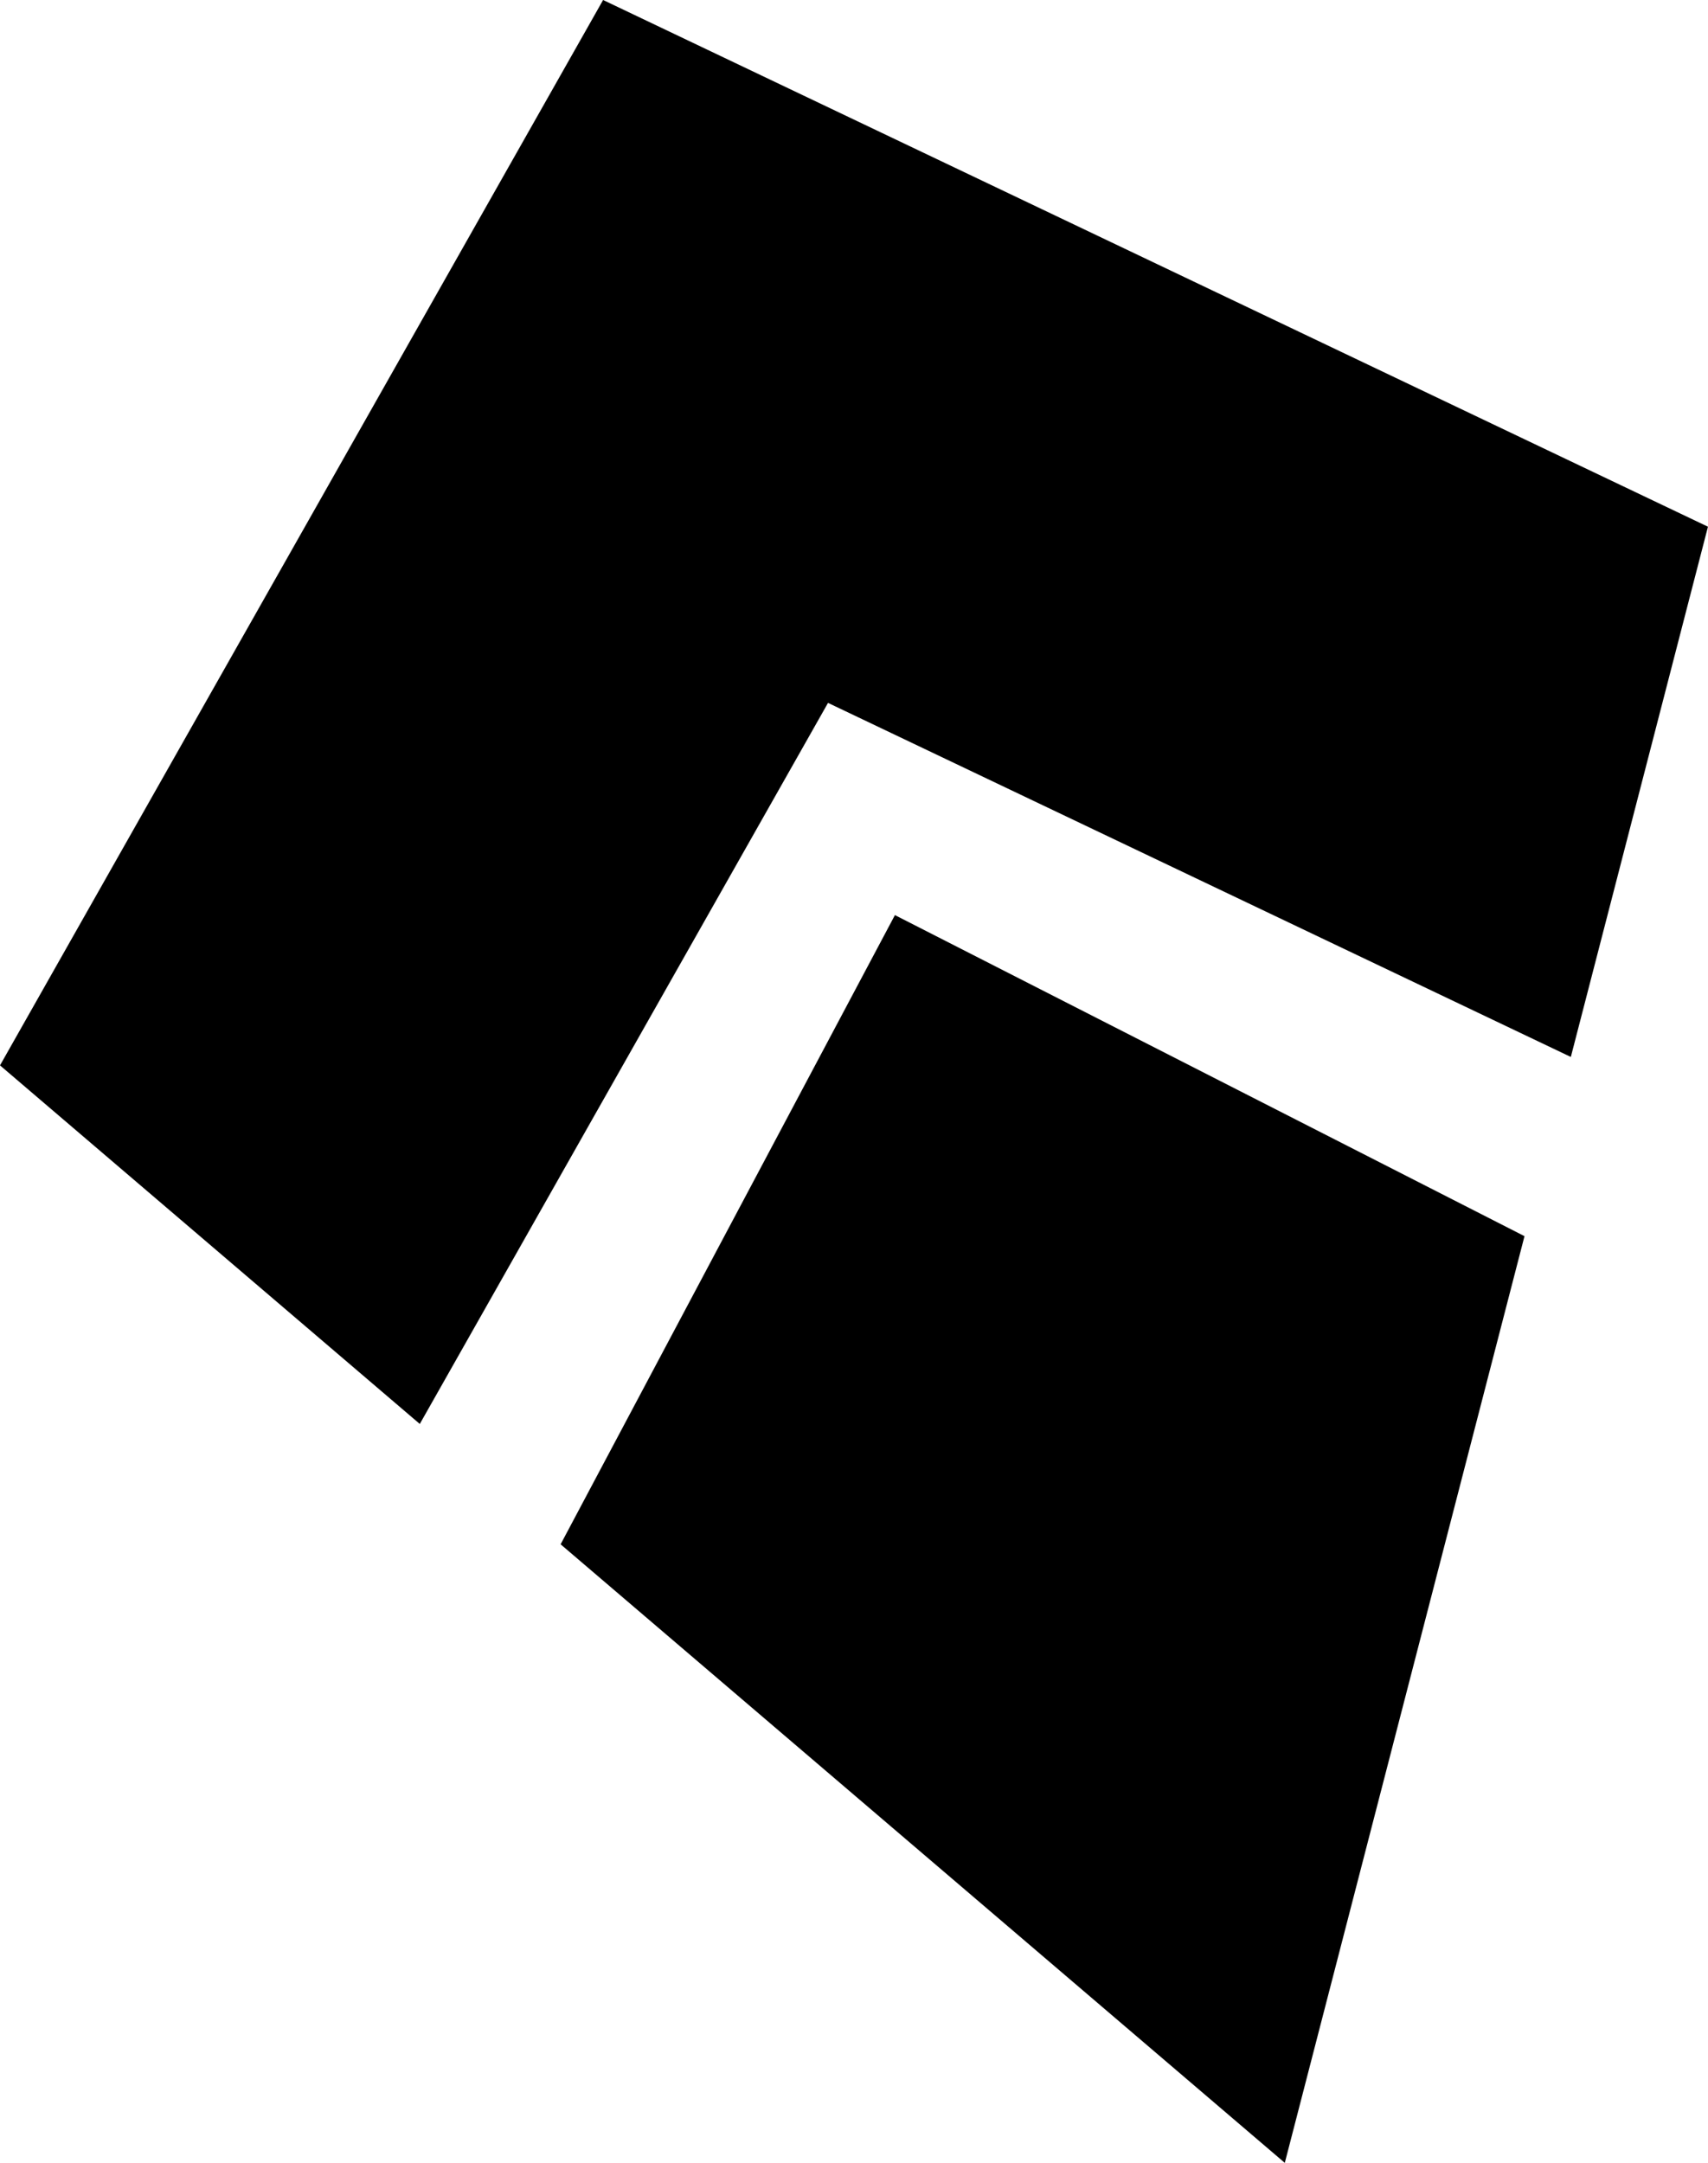 <svg xmlns="http://www.w3.org/2000/svg" viewBox="0 0 416.14 526.8"><title>kite_vector_icon</title><g id="Layer_2" data-name="Layer 2"><g id="Layer_1-2" data-name="Layer 1"><polygon points="218.04 222.89 136.59 376.14 313.03 526.8 371.43 301.09 218.04 222.89"/><polygon points="146.94 0 0 259.49 102.28 346.83 201.74 171.2 382.72 257.44 416.13 128.29 146.94 0"/></g></g></svg>
